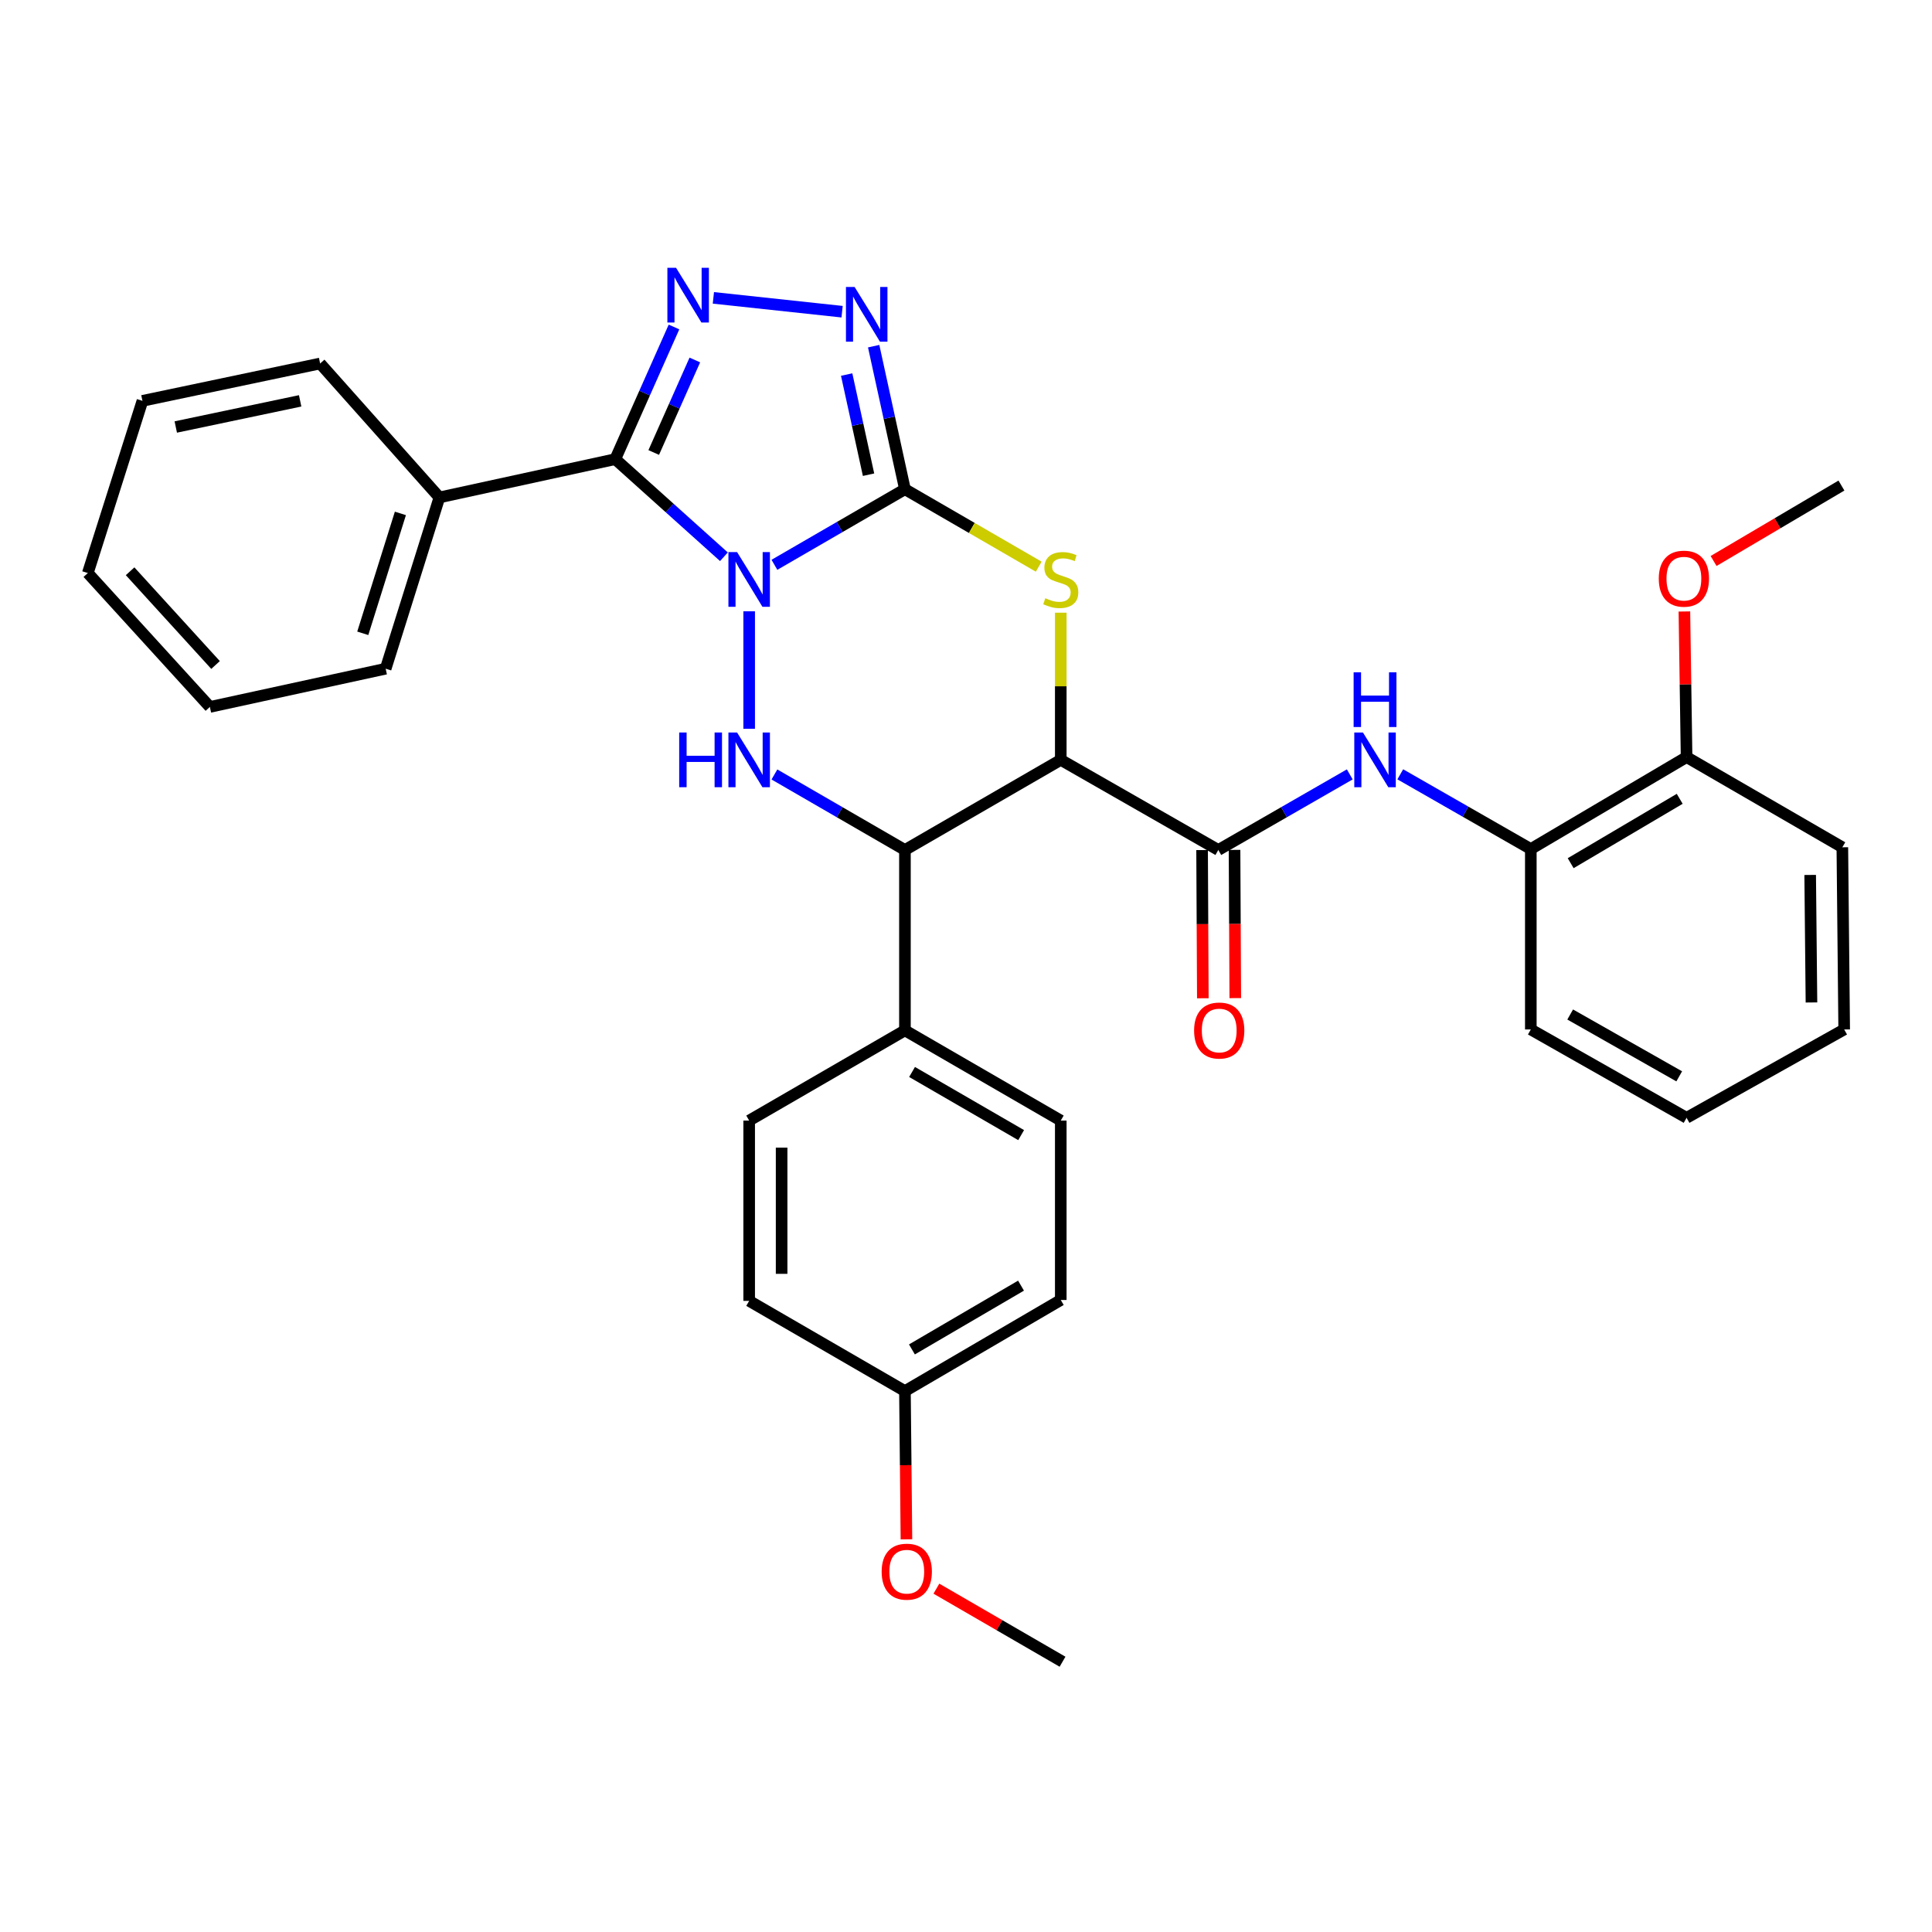 <?xml version='1.0' encoding='iso-8859-1'?>
<svg version='1.1' baseProfile='full'
              xmlns='http://www.w3.org/2000/svg'
                      xmlns:rdkit='http://www.rdkit.org/xml'
                      xmlns:xlink='http://www.w3.org/1999/xlink'
                  xml:space='preserve'
width='1000px' height='1000px' viewBox='0 0 1000 1000'>
<!-- END OF HEADER -->
<rect style='opacity:1.0;fill:#FFFFFF;stroke:none' width='1000' height='1000' x='0' y='0'> </rect>
<path class='bond-0' d='M 400.839,292.347 L 434.616,272.786' style='fill:none;fill-rule:evenodd;stroke:#0000FF;stroke-width:6px;stroke-linecap:butt;stroke-linejoin:miter;stroke-opacity:1' />
<path class='bond-0' d='M 434.616,272.786 L 468.393,253.224' style='fill:none;fill-rule:evenodd;stroke:#000000;stroke-width:6px;stroke-linecap:butt;stroke-linejoin:miter;stroke-opacity:1' />
<path class='bond-1' d='M 374.701,288.175 L 346.582,262.914' style='fill:none;fill-rule:evenodd;stroke:#0000FF;stroke-width:6px;stroke-linecap:butt;stroke-linejoin:miter;stroke-opacity:1' />
<path class='bond-1' d='M 346.582,262.914 L 318.464,237.653' style='fill:none;fill-rule:evenodd;stroke:#000000;stroke-width:6px;stroke-linecap:butt;stroke-linejoin:miter;stroke-opacity:1' />
<path class='bond-3' d='M 387.77,316.411 L 387.77,377.219' style='fill:none;fill-rule:evenodd;stroke:#0000FF;stroke-width:6px;stroke-linecap:butt;stroke-linejoin:miter;stroke-opacity:1' />
<path class='bond-4' d='M 468.393,253.224 L 503.018,273.268' style='fill:none;fill-rule:evenodd;stroke:#000000;stroke-width:6px;stroke-linecap:butt;stroke-linejoin:miter;stroke-opacity:1' />
<path class='bond-4' d='M 503.018,273.268 L 537.643,293.311' style='fill:none;fill-rule:evenodd;stroke:#CCCC00;stroke-width:6px;stroke-linecap:butt;stroke-linejoin:miter;stroke-opacity:1' />
<path class='bond-6' d='M 468.393,253.224 L 460.3,216.202' style='fill:none;fill-rule:evenodd;stroke:#000000;stroke-width:6px;stroke-linecap:butt;stroke-linejoin:miter;stroke-opacity:1' />
<path class='bond-6' d='M 460.3,216.202 L 452.207,179.179' style='fill:none;fill-rule:evenodd;stroke:#0000FF;stroke-width:6px;stroke-linecap:butt;stroke-linejoin:miter;stroke-opacity:1' />
<path class='bond-6' d='M 449.56,245.703 L 443.895,219.788' style='fill:none;fill-rule:evenodd;stroke:#000000;stroke-width:6px;stroke-linecap:butt;stroke-linejoin:miter;stroke-opacity:1' />
<path class='bond-6' d='M 443.895,219.788 L 438.23,193.872' style='fill:none;fill-rule:evenodd;stroke:#0000FF;stroke-width:6px;stroke-linecap:butt;stroke-linejoin:miter;stroke-opacity:1' />
<path class='bond-5' d='M 318.464,237.653 L 333.661,203.451' style='fill:none;fill-rule:evenodd;stroke:#000000;stroke-width:6px;stroke-linecap:butt;stroke-linejoin:miter;stroke-opacity:1' />
<path class='bond-5' d='M 333.661,203.451 L 348.858,169.25' style='fill:none;fill-rule:evenodd;stroke:#0000FF;stroke-width:6px;stroke-linecap:butt;stroke-linejoin:miter;stroke-opacity:1' />
<path class='bond-5' d='M 338.369,234.212 L 349.007,210.27' style='fill:none;fill-rule:evenodd;stroke:#000000;stroke-width:6px;stroke-linecap:butt;stroke-linejoin:miter;stroke-opacity:1' />
<path class='bond-5' d='M 349.007,210.27 L 359.644,186.329' style='fill:none;fill-rule:evenodd;stroke:#0000FF;stroke-width:6px;stroke-linecap:butt;stroke-linejoin:miter;stroke-opacity:1' />
<path class='bond-12' d='M 318.464,237.653 L 227.439,257.469' style='fill:none;fill-rule:evenodd;stroke:#000000;stroke-width:6px;stroke-linecap:butt;stroke-linejoin:miter;stroke-opacity:1' />
<path class='bond-2' d='M 549.053,393.301 L 468.393,439.947' style='fill:none;fill-rule:evenodd;stroke:#000000;stroke-width:6px;stroke-linecap:butt;stroke-linejoin:miter;stroke-opacity:1' />
<path class='bond-8' d='M 549.053,393.301 L 630.599,439.947' style='fill:none;fill-rule:evenodd;stroke:#000000;stroke-width:6px;stroke-linecap:butt;stroke-linejoin:miter;stroke-opacity:1' />
<path class='bond-34' d='M 549.053,393.301 L 549.053,355.216' style='fill:none;fill-rule:evenodd;stroke:#000000;stroke-width:6px;stroke-linecap:butt;stroke-linejoin:miter;stroke-opacity:1' />
<path class='bond-34' d='M 549.053,355.216 L 549.053,317.131' style='fill:none;fill-rule:evenodd;stroke:#CCCC00;stroke-width:6px;stroke-linecap:butt;stroke-linejoin:miter;stroke-opacity:1' />
<path class='bond-7' d='M 400.839,400.863 L 434.616,420.405' style='fill:none;fill-rule:evenodd;stroke:#0000FF;stroke-width:6px;stroke-linecap:butt;stroke-linejoin:miter;stroke-opacity:1' />
<path class='bond-7' d='M 434.616,420.405 L 468.393,439.947' style='fill:none;fill-rule:evenodd;stroke:#000000;stroke-width:6px;stroke-linecap:butt;stroke-linejoin:miter;stroke-opacity:1' />
<path class='bond-33' d='M 369.245,154.172 L 435.87,161.334' style='fill:none;fill-rule:evenodd;stroke:#0000FF;stroke-width:6px;stroke-linecap:butt;stroke-linejoin:miter;stroke-opacity:1' />
<path class='bond-11' d='M 468.393,439.947 L 468.393,533.314' style='fill:none;fill-rule:evenodd;stroke:#000000;stroke-width:6px;stroke-linecap:butt;stroke-linejoin:miter;stroke-opacity:1' />
<path class='bond-9' d='M 630.599,439.947 L 664.618,420.385' style='fill:none;fill-rule:evenodd;stroke:#000000;stroke-width:6px;stroke-linecap:butt;stroke-linejoin:miter;stroke-opacity:1' />
<path class='bond-9' d='M 664.618,420.385 L 698.637,400.823' style='fill:none;fill-rule:evenodd;stroke:#0000FF;stroke-width:6px;stroke-linecap:butt;stroke-linejoin:miter;stroke-opacity:1' />
<path class='bond-13' d='M 622.203,439.989 L 622.395,478.345' style='fill:none;fill-rule:evenodd;stroke:#000000;stroke-width:6px;stroke-linecap:butt;stroke-linejoin:miter;stroke-opacity:1' />
<path class='bond-13' d='M 622.395,478.345 L 622.586,516.701' style='fill:none;fill-rule:evenodd;stroke:#FF0000;stroke-width:6px;stroke-linecap:butt;stroke-linejoin:miter;stroke-opacity:1' />
<path class='bond-13' d='M 638.995,439.905 L 639.187,478.261' style='fill:none;fill-rule:evenodd;stroke:#000000;stroke-width:6px;stroke-linecap:butt;stroke-linejoin:miter;stroke-opacity:1' />
<path class='bond-13' d='M 639.187,478.261 L 639.379,516.618' style='fill:none;fill-rule:evenodd;stroke:#FF0000;stroke-width:6px;stroke-linecap:butt;stroke-linejoin:miter;stroke-opacity:1' />
<path class='bond-10' d='M 724.779,400.78 L 758.564,420.121' style='fill:none;fill-rule:evenodd;stroke:#0000FF;stroke-width:6px;stroke-linecap:butt;stroke-linejoin:miter;stroke-opacity:1' />
<path class='bond-10' d='M 758.564,420.121 L 792.348,439.462' style='fill:none;fill-rule:evenodd;stroke:#000000;stroke-width:6px;stroke-linecap:butt;stroke-linejoin:miter;stroke-opacity:1' />
<path class='bond-14' d='M 792.348,439.462 L 872.971,391.865' style='fill:none;fill-rule:evenodd;stroke:#000000;stroke-width:6px;stroke-linecap:butt;stroke-linejoin:miter;stroke-opacity:1' />
<path class='bond-14' d='M 812.979,446.783 L 869.415,413.465' style='fill:none;fill-rule:evenodd;stroke:#000000;stroke-width:6px;stroke-linecap:butt;stroke-linejoin:miter;stroke-opacity:1' />
<path class='bond-22' d='M 792.348,439.462 L 792.348,532.847' style='fill:none;fill-rule:evenodd;stroke:#000000;stroke-width:6px;stroke-linecap:butt;stroke-linejoin:miter;stroke-opacity:1' />
<path class='bond-15' d='M 468.393,533.314 L 549.053,580.006' style='fill:none;fill-rule:evenodd;stroke:#000000;stroke-width:6px;stroke-linecap:butt;stroke-linejoin:miter;stroke-opacity:1' />
<path class='bond-15' d='M 472.079,554.851 L 528.541,587.535' style='fill:none;fill-rule:evenodd;stroke:#000000;stroke-width:6px;stroke-linecap:butt;stroke-linejoin:miter;stroke-opacity:1' />
<path class='bond-16' d='M 468.393,533.314 L 387.77,580.006' style='fill:none;fill-rule:evenodd;stroke:#000000;stroke-width:6px;stroke-linecap:butt;stroke-linejoin:miter;stroke-opacity:1' />
<path class='bond-23' d='M 227.439,257.469 L 199.619,346.124' style='fill:none;fill-rule:evenodd;stroke:#000000;stroke-width:6px;stroke-linecap:butt;stroke-linejoin:miter;stroke-opacity:1' />
<path class='bond-23' d='M 207.244,265.739 L 187.77,327.798' style='fill:none;fill-rule:evenodd;stroke:#000000;stroke-width:6px;stroke-linecap:butt;stroke-linejoin:miter;stroke-opacity:1' />
<path class='bond-24' d='M 227.439,257.469 L 165.698,188.144' style='fill:none;fill-rule:evenodd;stroke:#000000;stroke-width:6px;stroke-linecap:butt;stroke-linejoin:miter;stroke-opacity:1' />
<path class='bond-20' d='M 872.971,391.865 L 872.404,354.184' style='fill:none;fill-rule:evenodd;stroke:#000000;stroke-width:6px;stroke-linecap:butt;stroke-linejoin:miter;stroke-opacity:1' />
<path class='bond-20' d='M 872.404,354.184 L 871.838,316.502' style='fill:none;fill-rule:evenodd;stroke:#FF0000;stroke-width:6px;stroke-linecap:butt;stroke-linejoin:miter;stroke-opacity:1' />
<path class='bond-25' d='M 872.971,391.865 L 953.594,438.557' style='fill:none;fill-rule:evenodd;stroke:#000000;stroke-width:6px;stroke-linecap:butt;stroke-linejoin:miter;stroke-opacity:1' />
<path class='bond-19' d='M 549.053,580.006 L 549.053,672.869' style='fill:none;fill-rule:evenodd;stroke:#000000;stroke-width:6px;stroke-linecap:butt;stroke-linejoin:miter;stroke-opacity:1' />
<path class='bond-18' d='M 387.77,580.006 L 387.77,673.335' style='fill:none;fill-rule:evenodd;stroke:#000000;stroke-width:6px;stroke-linecap:butt;stroke-linejoin:miter;stroke-opacity:1' />
<path class='bond-18' d='M 404.563,594.006 L 404.563,659.336' style='fill:none;fill-rule:evenodd;stroke:#000000;stroke-width:6px;stroke-linecap:butt;stroke-linejoin:miter;stroke-opacity:1' />
<path class='bond-17' d='M 468.393,720.028 L 387.77,673.335' style='fill:none;fill-rule:evenodd;stroke:#000000;stroke-width:6px;stroke-linecap:butt;stroke-linejoin:miter;stroke-opacity:1' />
<path class='bond-21' d='M 468.393,720.028 L 468.784,758.393' style='fill:none;fill-rule:evenodd;stroke:#000000;stroke-width:6px;stroke-linecap:butt;stroke-linejoin:miter;stroke-opacity:1' />
<path class='bond-21' d='M 468.784,758.393 L 469.175,796.758' style='fill:none;fill-rule:evenodd;stroke:#FF0000;stroke-width:6px;stroke-linecap:butt;stroke-linejoin:miter;stroke-opacity:1' />
<path class='bond-35' d='M 468.393,720.028 L 549.053,672.869' style='fill:none;fill-rule:evenodd;stroke:#000000;stroke-width:6px;stroke-linecap:butt;stroke-linejoin:miter;stroke-opacity:1' />
<path class='bond-35' d='M 472.016,698.457 L 528.478,665.446' style='fill:none;fill-rule:evenodd;stroke:#000000;stroke-width:6px;stroke-linecap:butt;stroke-linejoin:miter;stroke-opacity:1' />
<path class='bond-26' d='M 886.948,290.365 L 920.038,270.843' style='fill:none;fill-rule:evenodd;stroke:#FF0000;stroke-width:6px;stroke-linecap:butt;stroke-linejoin:miter;stroke-opacity:1' />
<path class='bond-26' d='M 920.038,270.843 L 953.127,251.321' style='fill:none;fill-rule:evenodd;stroke:#000000;stroke-width:6px;stroke-linecap:butt;stroke-linejoin:miter;stroke-opacity:1' />
<path class='bond-27' d='M 484.674,822.291 L 517.32,841.198' style='fill:none;fill-rule:evenodd;stroke:#FF0000;stroke-width:6px;stroke-linecap:butt;stroke-linejoin:miter;stroke-opacity:1' />
<path class='bond-27' d='M 517.32,841.198 L 549.967,860.105' style='fill:none;fill-rule:evenodd;stroke:#000000;stroke-width:6px;stroke-linecap:butt;stroke-linejoin:miter;stroke-opacity:1' />
<path class='bond-28' d='M 792.348,532.847 L 872.971,578.579' style='fill:none;fill-rule:evenodd;stroke:#000000;stroke-width:6px;stroke-linecap:butt;stroke-linejoin:miter;stroke-opacity:1' />
<path class='bond-28' d='M 812.727,525.101 L 869.163,557.113' style='fill:none;fill-rule:evenodd;stroke:#000000;stroke-width:6px;stroke-linecap:butt;stroke-linejoin:miter;stroke-opacity:1' />
<path class='bond-29' d='M 199.619,346.124 L 108.632,365.911' style='fill:none;fill-rule:evenodd;stroke:#000000;stroke-width:6px;stroke-linecap:butt;stroke-linejoin:miter;stroke-opacity:1' />
<path class='bond-30' d='M 165.698,188.144 L 73.731,207.483' style='fill:none;fill-rule:evenodd;stroke:#000000;stroke-width:6px;stroke-linecap:butt;stroke-linejoin:miter;stroke-opacity:1' />
<path class='bond-30' d='M 155.359,207.478 L 90.982,221.015' style='fill:none;fill-rule:evenodd;stroke:#000000;stroke-width:6px;stroke-linecap:butt;stroke-linejoin:miter;stroke-opacity:1' />
<path class='bond-37' d='M 953.594,438.557 L 954.545,532.847' style='fill:none;fill-rule:evenodd;stroke:#000000;stroke-width:6px;stroke-linecap:butt;stroke-linejoin:miter;stroke-opacity:1' />
<path class='bond-37' d='M 936.945,452.87 L 937.611,518.873' style='fill:none;fill-rule:evenodd;stroke:#000000;stroke-width:6px;stroke-linecap:butt;stroke-linejoin:miter;stroke-opacity:1' />
<path class='bond-31' d='M 872.971,578.579 L 954.545,532.847' style='fill:none;fill-rule:evenodd;stroke:#000000;stroke-width:6px;stroke-linecap:butt;stroke-linejoin:miter;stroke-opacity:1' />
<path class='bond-36' d='M 108.632,365.911 L 45.455,296.605' style='fill:none;fill-rule:evenodd;stroke:#000000;stroke-width:6px;stroke-linecap:butt;stroke-linejoin:miter;stroke-opacity:1' />
<path class='bond-36' d='M 111.565,344.202 L 67.341,295.688' style='fill:none;fill-rule:evenodd;stroke:#000000;stroke-width:6px;stroke-linecap:butt;stroke-linejoin:miter;stroke-opacity:1' />
<path class='bond-32' d='M 73.731,207.483 L 45.455,296.605' style='fill:none;fill-rule:evenodd;stroke:#000000;stroke-width:6px;stroke-linecap:butt;stroke-linejoin:miter;stroke-opacity:1' />
<path  class='atom-0' d='M 381.51 285.756
L 390.79 300.756
Q 391.71 302.236, 393.19 304.916
Q 394.67 307.596, 394.75 307.756
L 394.75 285.756
L 398.51 285.756
L 398.51 314.076
L 394.63 314.076
L 384.67 297.676
Q 383.51 295.756, 382.27 293.556
Q 381.07 291.356, 380.71 290.676
L 380.71 314.076
L 377.03 314.076
L 377.03 285.756
L 381.51 285.756
' fill='#0000FF'/>
<path  class='atom-4' d='M 351.55 379.141
L 355.39 379.141
L 355.39 391.181
L 369.87 391.181
L 369.87 379.141
L 373.71 379.141
L 373.71 407.461
L 369.87 407.461
L 369.87 394.381
L 355.39 394.381
L 355.39 407.461
L 351.55 407.461
L 351.55 379.141
' fill='#0000FF'/>
<path  class='atom-4' d='M 381.51 379.141
L 390.79 394.141
Q 391.71 395.621, 393.19 398.301
Q 394.67 400.981, 394.75 401.141
L 394.75 379.141
L 398.51 379.141
L 398.51 407.461
L 394.63 407.461
L 384.67 391.061
Q 383.51 389.141, 382.27 386.941
Q 381.07 384.741, 380.71 384.061
L 380.71 407.461
L 377.03 407.461
L 377.03 379.141
L 381.51 379.141
' fill='#0000FF'/>
<path  class='atom-5' d='M 541.053 309.636
Q 541.373 309.756, 542.693 310.316
Q 544.013 310.876, 545.453 311.236
Q 546.933 311.556, 548.373 311.556
Q 551.053 311.556, 552.613 310.276
Q 554.173 308.956, 554.173 306.676
Q 554.173 305.116, 553.373 304.156
Q 552.613 303.196, 551.413 302.676
Q 550.213 302.156, 548.213 301.556
Q 545.693 300.796, 544.173 300.076
Q 542.693 299.356, 541.613 297.836
Q 540.573 296.316, 540.573 293.756
Q 540.573 290.196, 542.973 287.996
Q 545.413 285.796, 550.213 285.796
Q 553.493 285.796, 557.213 287.356
L 556.293 290.436
Q 552.893 289.036, 550.333 289.036
Q 547.573 289.036, 546.053 290.196
Q 544.533 291.316, 544.573 293.276
Q 544.573 294.796, 545.333 295.716
Q 546.133 296.636, 547.253 297.156
Q 548.413 297.676, 550.333 298.276
Q 552.893 299.076, 554.413 299.876
Q 555.933 300.676, 557.013 302.316
Q 558.133 303.916, 558.133 306.676
Q 558.133 310.596, 555.493 312.716
Q 552.893 314.796, 548.533 314.796
Q 546.013 314.796, 544.093 314.236
Q 542.213 313.716, 539.973 312.796
L 541.053 309.636
' fill='#CCCC00'/>
<path  class='atom-6' d='M 349.921 138.607
L 359.201 153.607
Q 360.121 155.087, 361.601 157.767
Q 363.081 160.447, 363.161 160.607
L 363.161 138.607
L 366.921 138.607
L 366.921 166.927
L 363.041 166.927
L 353.081 150.527
Q 351.921 148.607, 350.681 146.407
Q 349.481 144.207, 349.121 143.527
L 349.121 166.927
L 345.441 166.927
L 345.441 138.607
L 349.921 138.607
' fill='#0000FF'/>
<path  class='atom-7' d='M 442.346 148.543
L 451.626 163.543
Q 452.546 165.023, 454.026 167.703
Q 455.506 170.383, 455.586 170.543
L 455.586 148.543
L 459.346 148.543
L 459.346 176.863
L 455.466 176.863
L 445.506 160.463
Q 444.346 158.543, 443.106 156.343
Q 441.906 154.143, 441.546 153.463
L 441.546 176.863
L 437.866 176.863
L 437.866 148.543
L 442.346 148.543
' fill='#0000FF'/>
<path  class='atom-10' d='M 705.456 379.141
L 714.736 394.141
Q 715.656 395.621, 717.136 398.301
Q 718.616 400.981, 718.696 401.141
L 718.696 379.141
L 722.456 379.141
L 722.456 407.461
L 718.576 407.461
L 708.616 391.061
Q 707.456 389.141, 706.216 386.941
Q 705.016 384.741, 704.656 384.061
L 704.656 407.461
L 700.976 407.461
L 700.976 379.141
L 705.456 379.141
' fill='#0000FF'/>
<path  class='atom-10' d='M 700.636 347.989
L 704.476 347.989
L 704.476 360.029
L 718.956 360.029
L 718.956 347.989
L 722.796 347.989
L 722.796 376.309
L 718.956 376.309
L 718.956 363.229
L 704.476 363.229
L 704.476 376.309
L 700.636 376.309
L 700.636 347.989
' fill='#0000FF'/>
<path  class='atom-14' d='M 618.066 533.394
Q 618.066 526.594, 621.426 522.794
Q 624.786 518.994, 631.066 518.994
Q 637.346 518.994, 640.706 522.794
Q 644.066 526.594, 644.066 533.394
Q 644.066 540.274, 640.666 544.194
Q 637.266 548.074, 631.066 548.074
Q 624.826 548.074, 621.426 544.194
Q 618.066 540.314, 618.066 533.394
M 631.066 544.874
Q 635.386 544.874, 637.706 541.994
Q 640.066 539.074, 640.066 533.394
Q 640.066 527.834, 637.706 525.034
Q 635.386 522.194, 631.066 522.194
Q 626.746 522.194, 624.386 524.994
Q 622.066 527.794, 622.066 533.394
Q 622.066 539.114, 624.386 541.994
Q 626.746 544.874, 631.066 544.874
' fill='#FF0000'/>
<path  class='atom-21' d='M 858.581 299.511
Q 858.581 292.711, 861.941 288.911
Q 865.301 285.111, 871.581 285.111
Q 877.861 285.111, 881.221 288.911
Q 884.581 292.711, 884.581 299.511
Q 884.581 306.391, 881.181 310.311
Q 877.781 314.191, 871.581 314.191
Q 865.341 314.191, 861.941 310.311
Q 858.581 306.431, 858.581 299.511
M 871.581 310.991
Q 875.901 310.991, 878.221 308.111
Q 880.581 305.191, 880.581 299.511
Q 880.581 293.951, 878.221 291.151
Q 875.901 288.311, 871.581 288.311
Q 867.261 288.311, 864.901 291.111
Q 862.581 293.911, 862.581 299.511
Q 862.581 305.231, 864.901 308.111
Q 867.261 310.991, 871.581 310.991
' fill='#FF0000'/>
<path  class='atom-22' d='M 456.344 813.493
Q 456.344 806.693, 459.704 802.893
Q 463.064 799.093, 469.344 799.093
Q 475.624 799.093, 478.984 802.893
Q 482.344 806.693, 482.344 813.493
Q 482.344 820.373, 478.944 824.293
Q 475.544 828.173, 469.344 828.173
Q 463.104 828.173, 459.704 824.293
Q 456.344 820.413, 456.344 813.493
M 469.344 824.973
Q 473.664 824.973, 475.984 822.093
Q 478.344 819.173, 478.344 813.493
Q 478.344 807.933, 475.984 805.133
Q 473.664 802.293, 469.344 802.293
Q 465.024 802.293, 462.664 805.093
Q 460.344 807.893, 460.344 813.493
Q 460.344 819.213, 462.664 822.093
Q 465.024 824.973, 469.344 824.973
' fill='#FF0000'/>
</svg>
